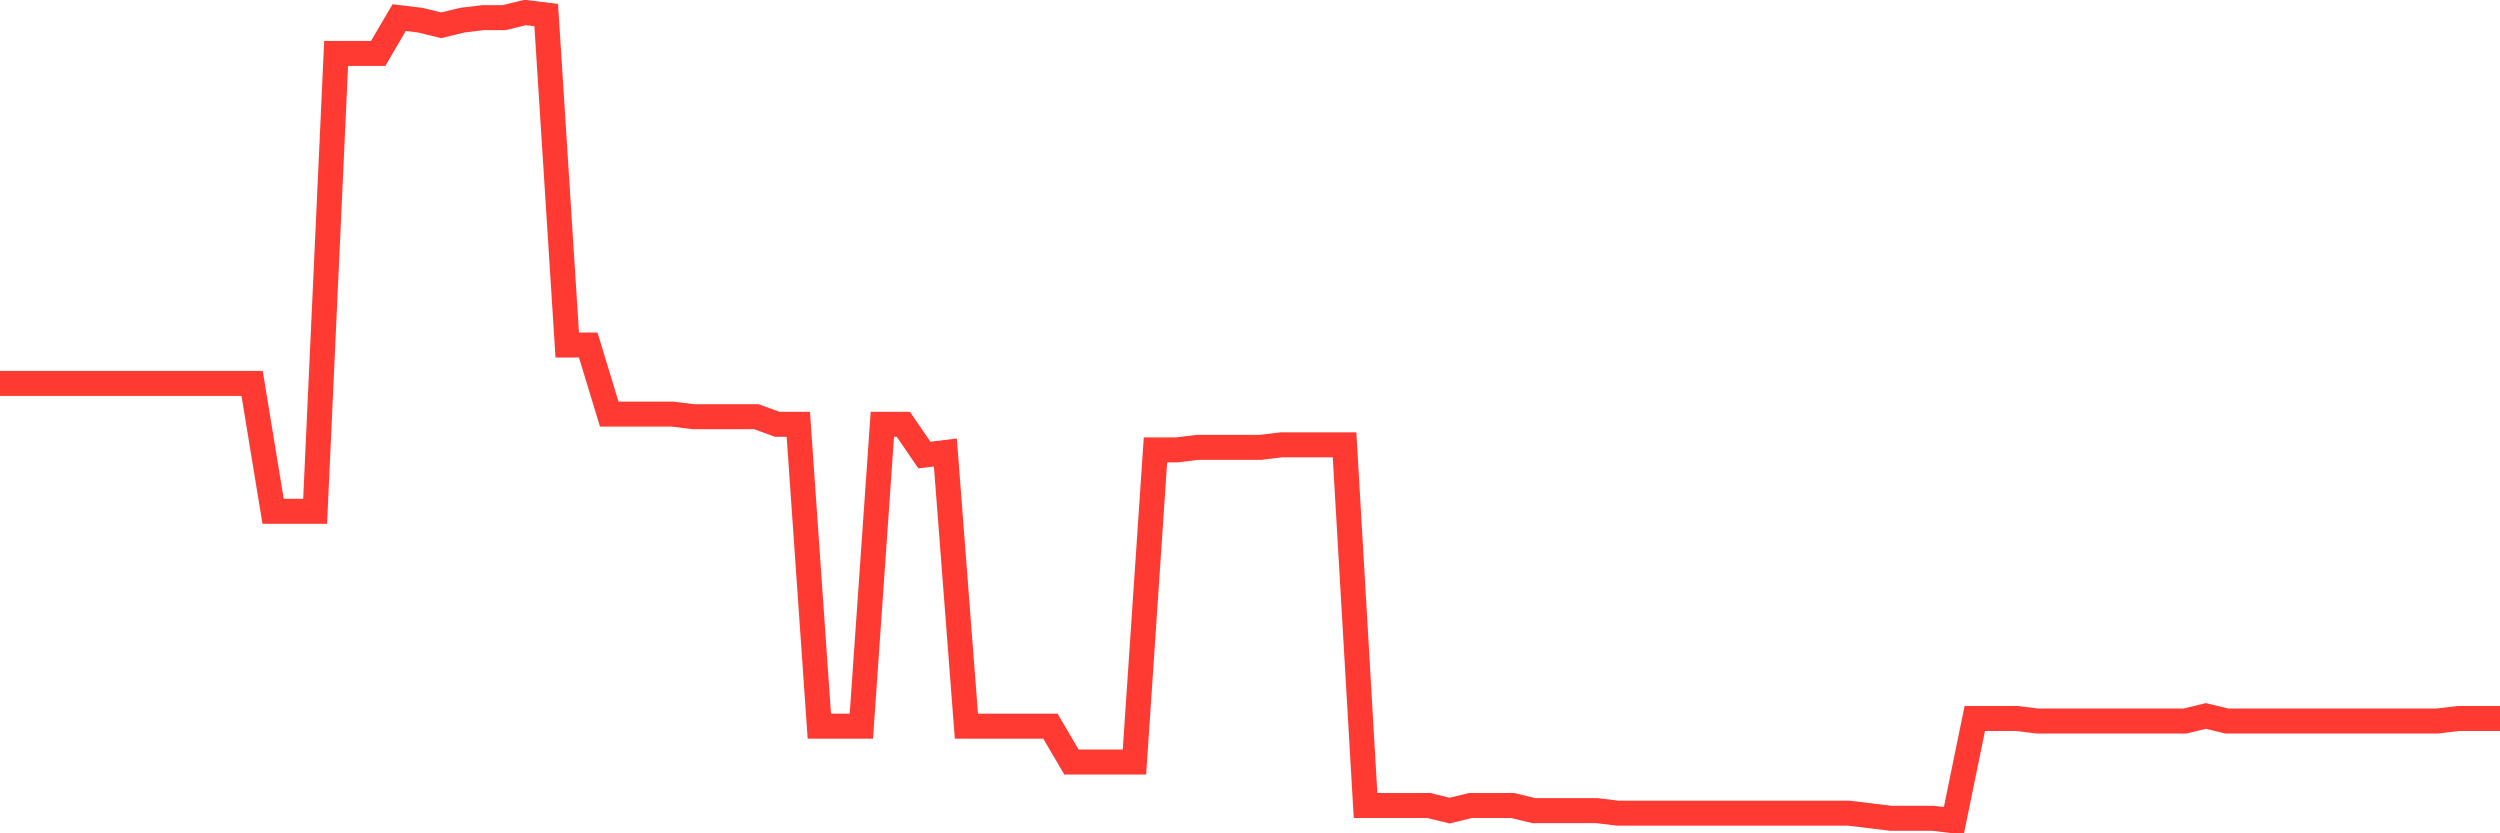 <svg
  xmlns="http://www.w3.org/2000/svg"
  xmlns:xlink="http://www.w3.org/1999/xlink"
  width="120"
  height="40"
  viewBox="0 0 120 40"
  preserveAspectRatio="none"
>
  <polyline
    points="0,18.404 1.008,18.404 2.017,18.404 3.025,18.404 4.034,18.404 5.042,18.404 6.05,18.404 7.059,18.404 8.067,18.404 9.076,18.404 10.084,18.404 11.092,18.404 12.101,18.404 13.109,24.543 14.118,24.543 15.126,24.543 16.134,2.565 17.143,2.565 18.151,2.565 19.16,0.846 20.168,0.968 21.176,1.214 22.185,0.968 23.193,0.846 24.202,0.846 25.21,0.6 26.218,0.723 27.227,16.562 28.235,16.562 29.244,19.877 30.252,19.877 31.261,19.877 32.269,19.877 33.277,20 34.286,20 35.294,20 36.303,20 37.311,20.368 38.319,20.368 39.328,34.857 40.336,34.857 41.345,34.857 42.353,20.368 43.361,20.368 44.37,21.842 45.378,21.719 46.387,34.857 47.395,34.857 48.403,34.857 49.412,34.857 50.42,34.857 51.429,36.576 52.437,36.576 53.445,36.576 54.454,36.576 55.462,21.596 56.471,21.596 57.479,21.473 58.487,21.473 59.496,21.473 60.504,21.473 61.513,21.351 62.521,21.351 63.529,21.351 64.538,21.351 65.546,38.663 66.555,38.663 67.563,38.663 68.571,38.663 69.58,38.909 70.588,38.663 71.597,38.663 72.605,38.663 73.613,38.909 74.622,38.909 75.63,38.909 76.639,38.909 77.647,39.032 78.655,39.032 79.664,39.032 80.672,39.032 81.681,39.032 82.689,39.032 83.697,39.032 84.706,39.032 85.714,39.032 86.723,39.032 87.731,39.032 88.739,39.032 89.748,39.154 90.756,39.277 91.765,39.277 92.773,39.277 93.782,39.4 94.79,34.489 95.798,34.489 96.807,34.489 97.815,34.611 98.824,34.611 99.832,34.611 100.84,34.611 101.849,34.611 102.857,34.611 103.866,34.611 104.874,34.611 105.882,34.366 106.891,34.611 107.899,34.611 108.908,34.611 109.916,34.611 110.924,34.611 111.933,34.611 112.941,34.611 113.95,34.611 114.958,34.611 115.966,34.611 116.975,34.611 117.983,34.489 118.992,34.489 120,34.489"
    fill="none"
    stroke="#ff3a33"
    stroke-width="1.2"
  >
  </polyline>
</svg>